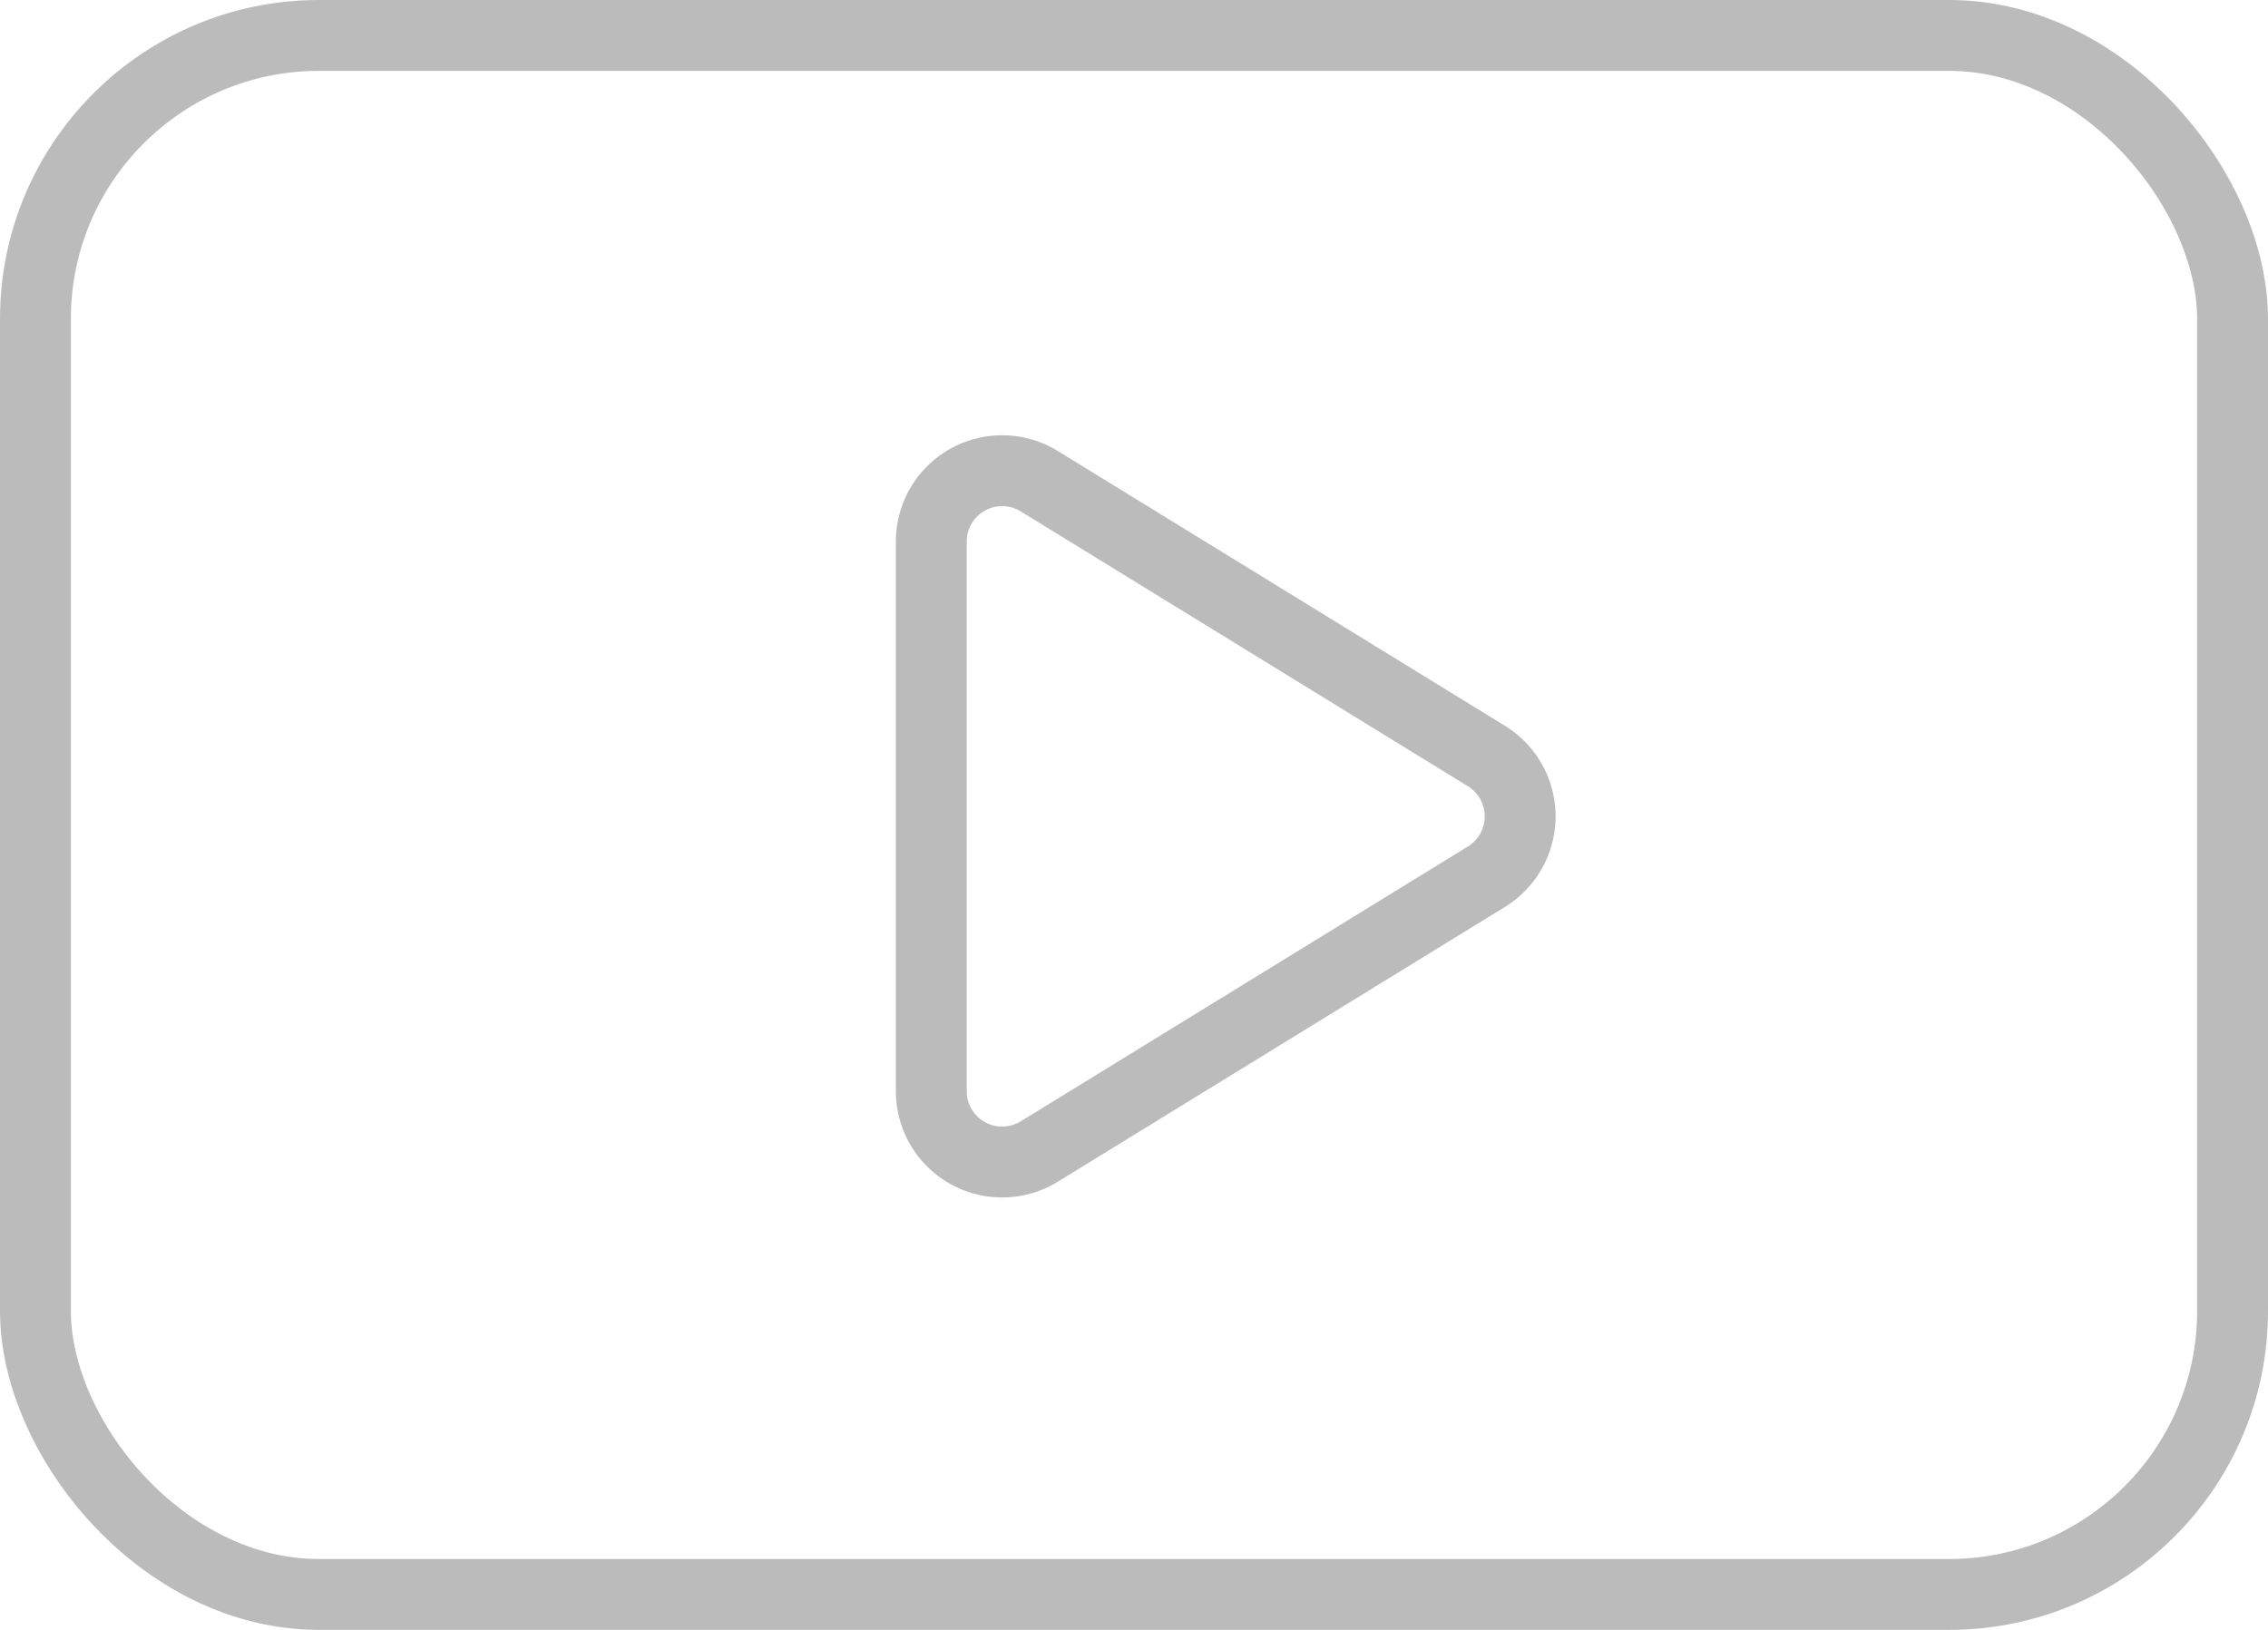 <svg id="boawenyiimg1" xmlns="http://www.w3.org/2000/svg" width="32" height="23" viewBox="0 0 32 23">
  <defs>
    <style>
      .cls-1, .cls-2 {
        fill: none;
        stroke: #bbb;
        stroke-width: 1px;
      }

      .cls-2 {
        fill-rule: evenodd;
      }
    </style>
  </defs>
  <rect id="boawenyiimg1-2" data-name="boawenyiimg1" class="cls-1" x="0.5" y="0.5" width="31" height="22" rx="4" ry="4"/>
  <path id="三角形_713_拷贝" data-name="三角形 713 拷贝" class="cls-2" d="M418.475,1523.17a1,1,0,0,1,0,1.7l-6.312,3.88a1,1,0,0,1-1.523-.85v-7.76a1,1,0,0,1,1.523-.85Z" transform="translate(-397.5 -1512.5)"/>
</svg>
